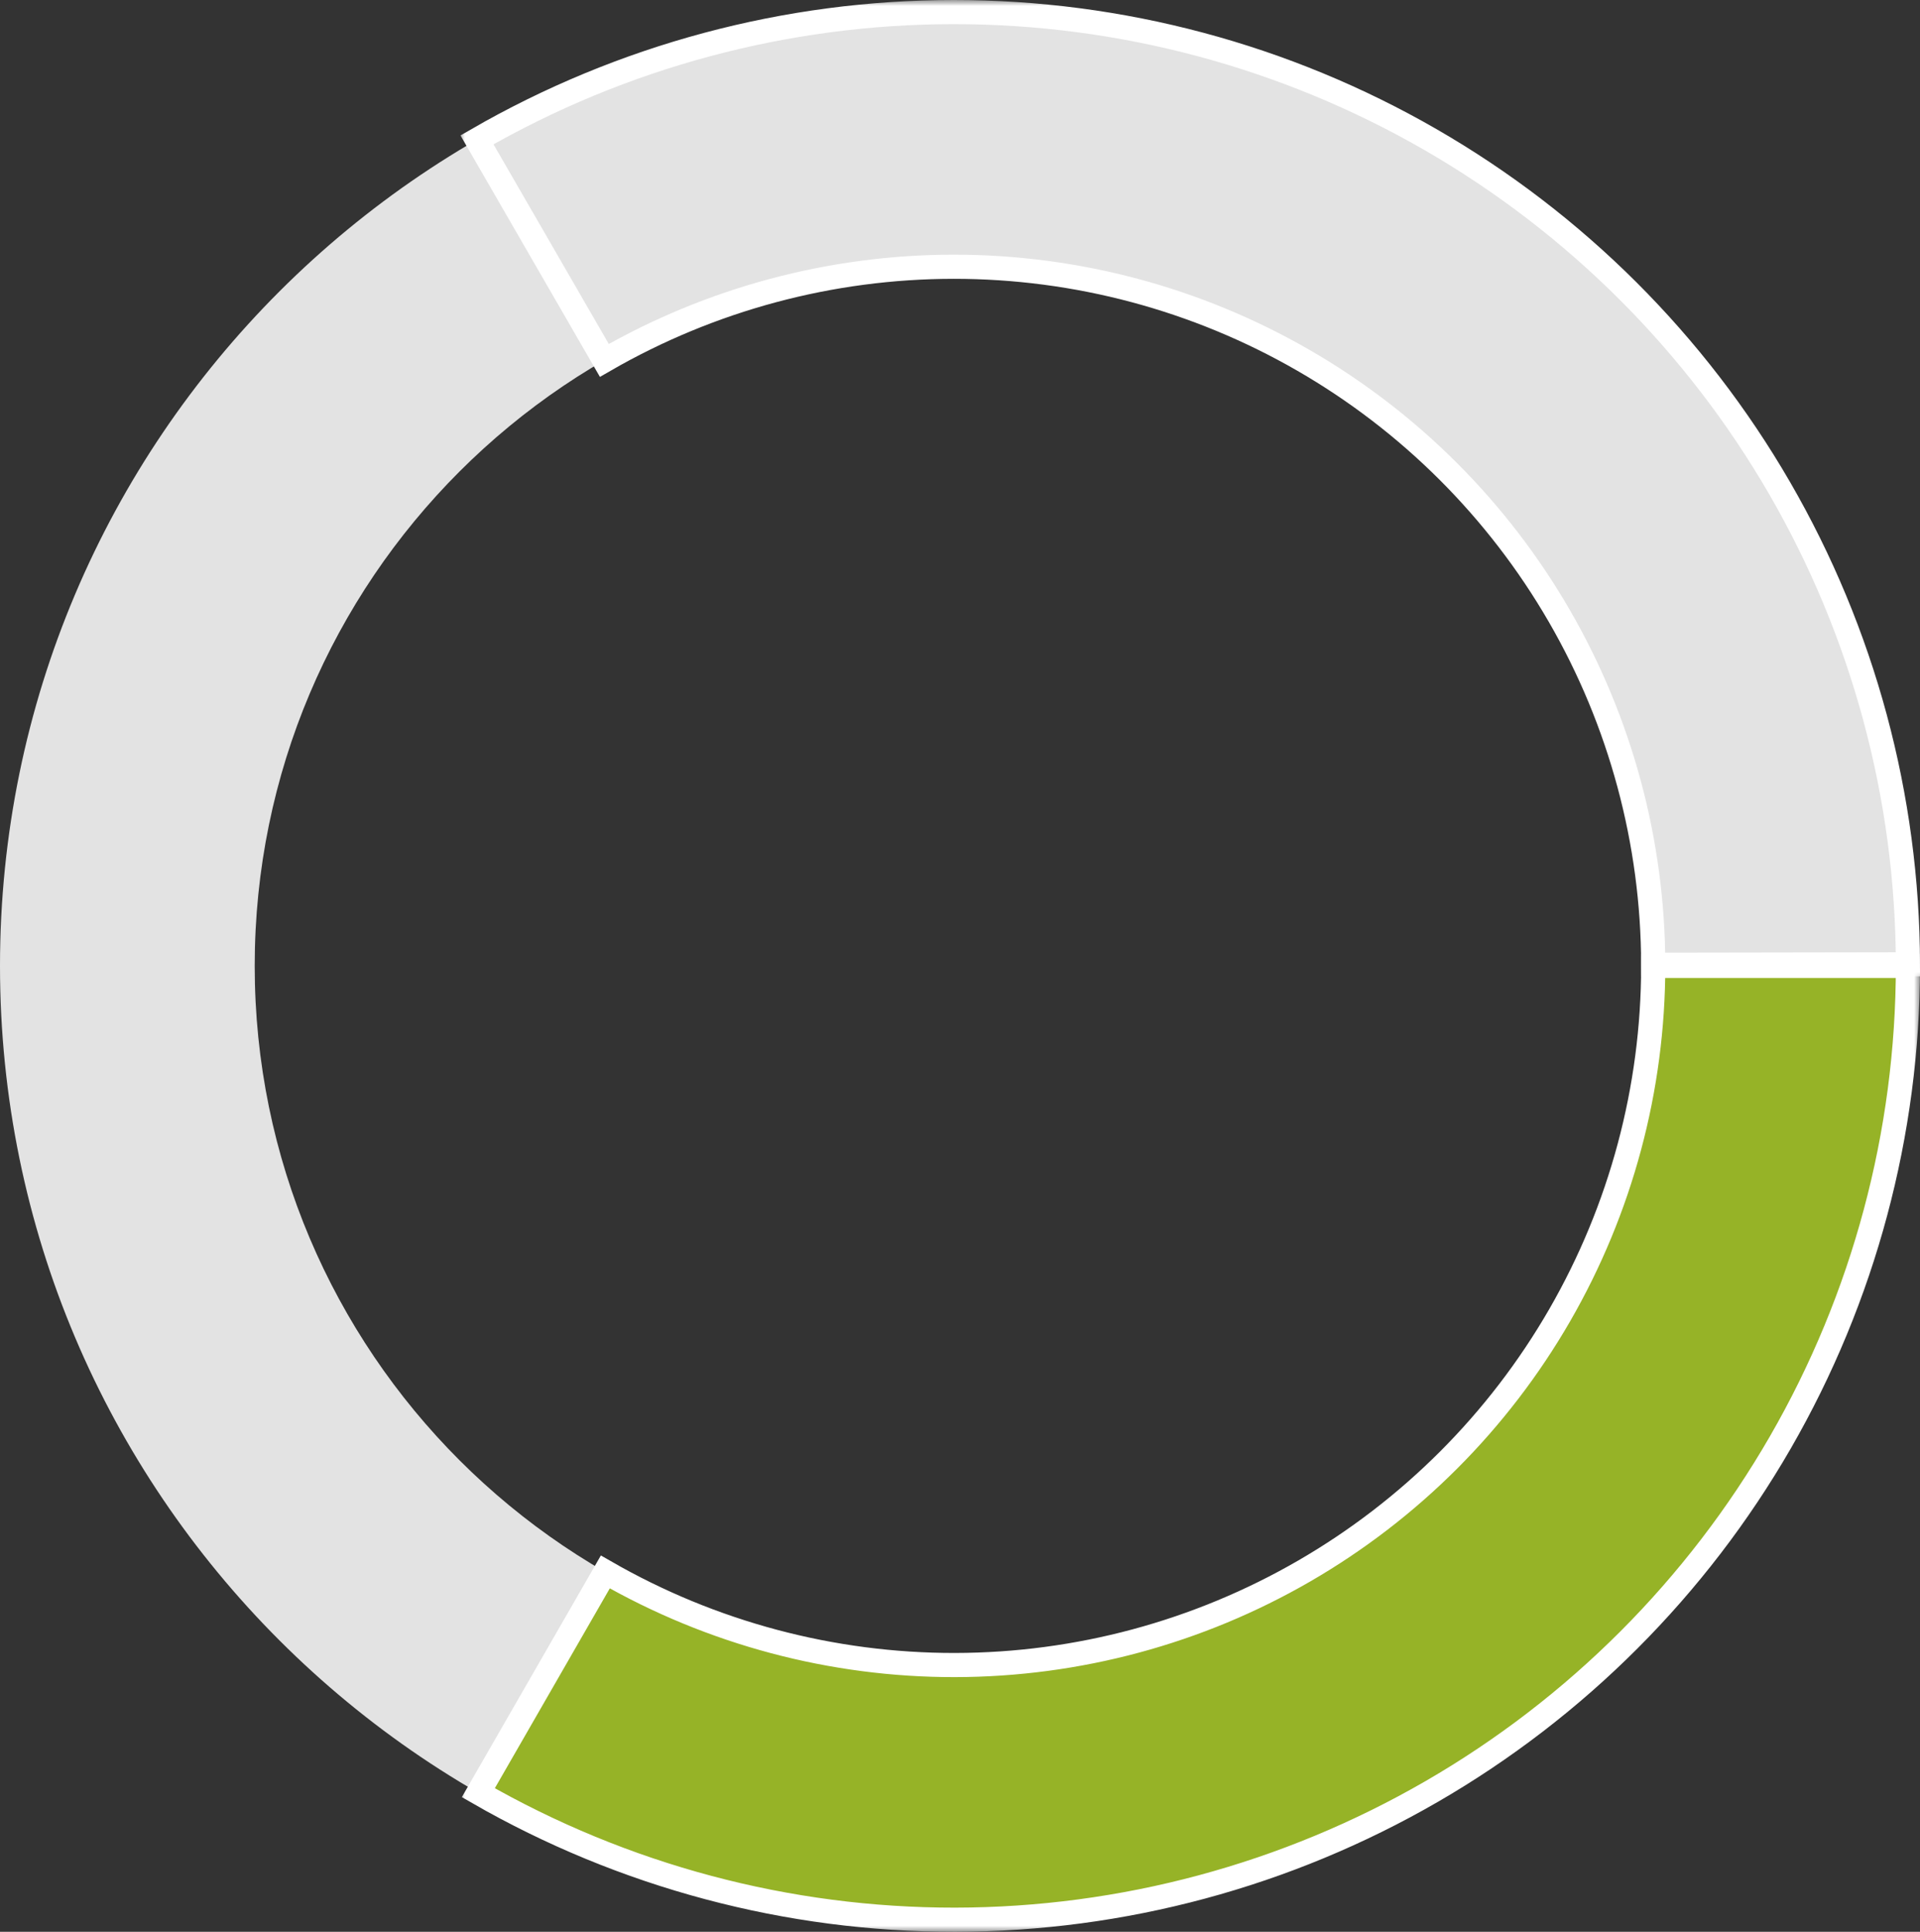 <?xml version="1.0" encoding="UTF-8"?> <svg xmlns="http://www.w3.org/2000/svg" width="159" height="160" viewBox="0 0 159 160" fill="none"><rect x="0" y="0" width="159" height="160" fill="#333333" stroke="none"/><path d="M158 80C158 123.63 122.63 159 79 159C35.37 159 0 123.63 0 80C0 36.37 35.37 1 79 1C122.63 1 158 36.37 158 80ZM21.093 80C21.093 111.981 47.019 137.907 79 137.907C110.981 137.907 136.907 111.981 136.907 80C136.907 48.019 110.981 22.093 79 22.093C47.019 22.093 21.093 48.019 21.093 80Z" fill="#E3E3E3"></path><mask id="path-2-outside-1_43_8" maskUnits="userSpaceOnUse" x="38" y="79" width="121" height="81" fill="black"><rect fill="white" x="38" y="79" width="121" height="81"></rect><path d="M158 80C158 93.856 154.355 107.469 147.432 119.472C140.509 131.475 130.55 141.446 118.555 148.384C106.561 155.322 92.953 158.983 79.096 159C65.24 159.017 51.622 155.389 39.611 148.48L50.128 130.196C58.932 135.26 68.914 137.919 79.07 137.907C89.227 137.894 99.202 135.211 107.994 130.125C116.786 125.04 124.086 117.731 129.161 108.933C134.235 100.135 136.907 90.157 136.907 80H158Z"></path></mask><path d="M158 80C158 93.856 154.355 107.469 147.432 119.472C140.509 131.475 130.55 141.446 118.555 148.384C106.561 155.322 92.953 158.983 79.096 159C65.24 159.017 51.622 155.389 39.611 148.48L50.128 130.196C58.932 135.26 68.914 137.919 79.07 137.907C89.227 137.894 99.202 135.211 107.994 130.125C116.786 125.04 124.086 117.731 129.161 108.933C134.235 100.135 136.907 90.157 136.907 80H158Z" fill="#96B327"></path><path d="M158 80C158 93.856 154.355 107.469 147.432 119.472C140.509 131.475 130.55 141.446 118.555 148.384C106.561 155.322 92.953 158.983 79.096 159C65.24 159.017 51.622 155.389 39.611 148.48L50.128 130.196C58.932 135.26 68.914 137.919 79.07 137.907C89.227 137.894 99.202 135.211 107.994 130.125C116.786 125.04 124.086 117.731 129.161 108.933C134.235 100.135 136.907 90.157 136.907 80H158Z" stroke="white" stroke-width="2" mask="url(#path-2-outside-1_43_8)"></path><mask id="path-3-outside-2_43_8" maskUnits="userSpaceOnUse" x="38" y="0" width="122" height="81" fill="black"><rect fill="white" x="38" width="122" height="81"></rect><path d="M39.5 11.584C51.5 4.656 65.112 1.006 78.968 1C92.825 0.994 106.439 4.633 118.445 11.552C130.45 18.471 140.425 28.425 147.368 40.417C154.311 52.409 157.977 66.015 158 79.872L136.907 79.906C136.89 69.749 134.203 59.776 129.114 50.986C124.025 42.196 116.713 34.899 107.913 29.828C99.113 24.756 89.133 22.089 78.977 22.093C68.82 22.097 58.843 24.773 50.047 29.851L39.5 11.584Z"></path></mask><path d="M39.5 11.584C51.5 4.656 65.112 1.006 78.968 1C92.825 0.994 106.439 4.633 118.445 11.552C130.45 18.471 140.425 28.425 147.368 40.417C154.311 52.409 157.977 66.015 158 79.872L136.907 79.906C136.89 69.749 134.203 59.776 129.114 50.986C124.025 42.196 116.713 34.899 107.913 29.828C99.113 24.756 89.133 22.089 78.977 22.093C68.82 22.097 58.843 24.773 50.047 29.851L39.5 11.584Z" fill="#E3E3E3"></path><path d="M39.5 11.584C51.5 4.656 65.112 1.006 78.968 1C92.825 0.994 106.439 4.633 118.445 11.552C130.45 18.471 140.425 28.425 147.368 40.417C154.311 52.409 157.977 66.015 158 79.872L136.907 79.906C136.89 69.749 134.203 59.776 129.114 50.986C124.025 42.196 116.713 34.899 107.913 29.828C99.113 24.756 89.133 22.089 78.977 22.093C68.82 22.097 58.843 24.773 50.047 29.851L39.5 11.584Z" stroke="white" stroke-width="2" mask="url(#path-3-outside-2_43_8)"></path></svg> 